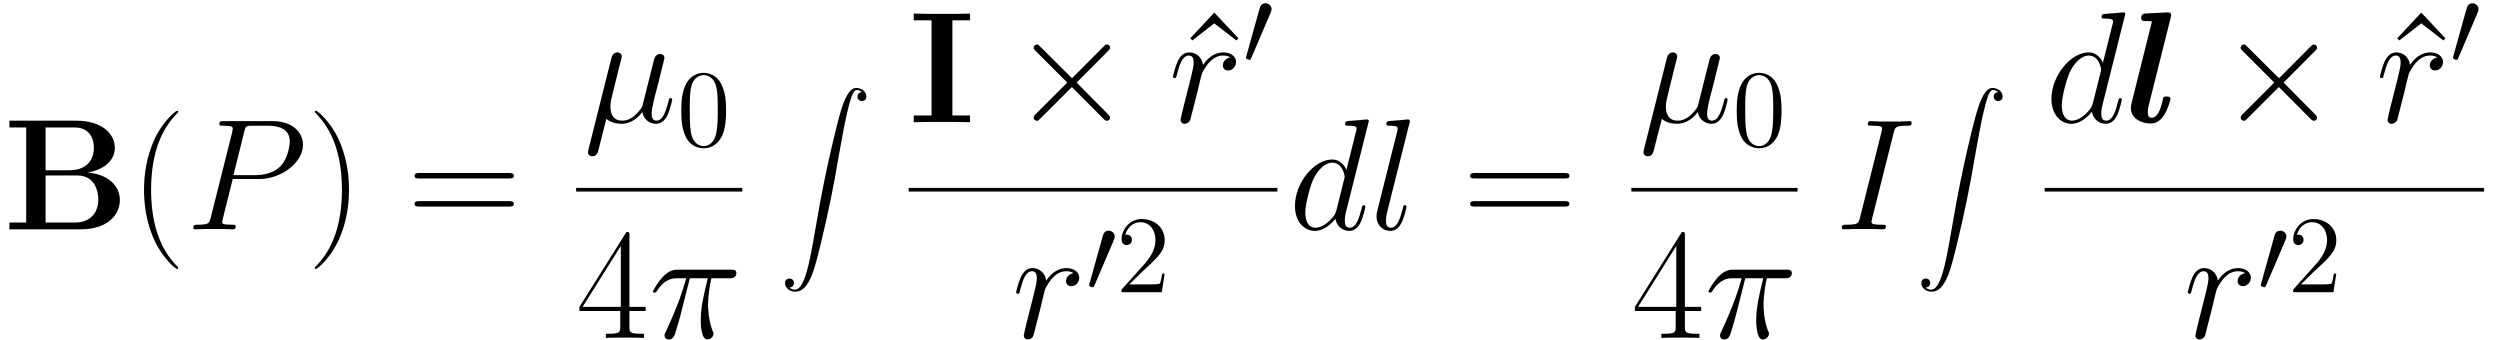 <?xml version="1.0" encoding="UTF-8"?>
<svg xmlns="http://www.w3.org/2000/svg" xmlns:xlink="http://www.w3.org/1999/xlink" width="676px" height="92px" viewBox="0 0 676 92" version="1.1">
<g id="surface1">
<path style=" stroke:none;fill-rule:nonzero;fill:rgb(0%,0%,0%);fill-opacity:1;" d="M 32.414 54.078 C 32.414 50 28.879 47.047 23.672 46.66 C 29.852 45.531 31.055 41.996 31.055 40.016 C 31.055 36.055 27.441 32.633 20.605 32.633 L 2.539 32.633 L 2.539 34.461 L 7.082 34.461 L 7.082 60.18 L 2.539 60.18 L 2.539 62.004 L 21.887 62.004 C 28.957 62.004 32.414 58.199 32.414 54.078 Z M 25.383 39.938 C 25.383 42.969 23.711 46.039 18.738 46.039 L 12.328 46.039 L 12.328 34.461 L 20.098 34.461 C 24.488 34.461 25.383 37.801 25.383 39.938 Z M 26.586 54.004 C 26.586 56.684 25.148 60.18 20.215 60.18 L 12.328 60.18 L 12.328 47.438 L 20.875 47.438 C 25.887 47.438 26.586 52.059 26.586 54.004 Z M 26.586 54.004 "/>
<path style=" stroke:none;fill-rule:nonzero;fill:rgb(0%,0%,0%);fill-opacity:1;" d="M 48.195 72.457 C 48.195 72.457 48.195 72.34 48.078 72.184 C 46.098 70.164 40.852 64.688 40.852 51.359 C 40.852 37.996 46.02 32.555 48.117 30.418 C 48.117 30.418 48.195 30.266 48.195 30.148 C 48.195 30.031 48.078 29.953 47.883 29.953 C 47.418 29.953 43.805 33.102 41.707 37.801 C 39.57 42.578 38.949 47.203 38.949 51.281 C 38.949 54.391 39.258 59.598 41.824 65.113 C 43.883 69.582 47.379 72.727 47.883 72.727 C 48.117 72.727 48.195 72.613 48.195 72.457 Z M 48.195 72.457 "/>
<path style=" stroke:none;fill-rule:nonzero;fill:rgb(0%,0%,0%);fill-opacity:1;" d="M 81.926 39.16 C 81.926 35.82 79.129 32.75 73.727 32.75 L 60.48 32.75 C 59.664 32.75 59.312 32.75 59.312 33.566 C 59.312 33.992 59.664 33.992 60.324 33.992 C 62.926 33.992 62.926 34.344 62.926 34.809 C 62.926 34.809 62.926 35.16 62.77 35.82 L 56.984 58.82 C 56.594 60.336 56.516 60.762 53.523 60.762 C 52.707 60.762 52.281 60.762 52.281 61.539 C 52.281 62.004 52.672 62.004 52.902 62.004 C 53.719 62.004 54.574 61.93 55.391 61.93 L 60.402 61.93 C 61.219 61.93 62.109 62.004 62.926 62.004 C 63.277 62.004 63.742 62.004 63.742 61.191 C 63.742 60.762 63.355 60.762 62.734 60.762 C 60.168 60.762 60.09 60.453 60.09 60.023 C 60.09 59.828 60.168 59.52 60.207 59.324 L 62.926 48.406 L 70.113 48.406 C 76.02 48.406 81.926 44.016 81.926 39.16 Z M 78.352 38.227 C 78.352 39.355 77.809 43.008 75.824 44.949 C 75.086 45.727 73.027 47.359 69.145 47.359 L 63.121 47.359 L 66.035 35.664 C 66.383 34.07 66.578 33.992 68.25 33.992 L 72.484 33.992 C 75.707 33.992 78.352 35.043 78.352 38.227 Z M 78.352 38.227 "/>
<path style=" stroke:none;fill-rule:nonzero;fill:rgb(0%,0%,0%);fill-opacity:1;" d="M 94.367 51.359 C 94.367 48.254 94.055 43.047 91.492 37.527 C 89.434 33.062 85.938 29.953 85.43 29.953 C 85.277 29.953 85.121 29.992 85.121 30.188 C 85.121 30.188 85.16 30.34 85.199 30.418 C 87.258 32.555 92.465 37.996 92.465 51.281 C 92.465 64.648 87.297 70.086 85.199 72.223 C 85.16 72.34 85.121 72.457 85.121 72.457 C 85.121 72.652 85.277 72.727 85.43 72.727 C 85.898 72.727 89.512 69.543 91.609 64.84 C 93.746 60.062 94.367 55.441 94.367 51.359 Z M 94.367 51.359 "/>
<path style=" stroke:none;fill-rule:nonzero;fill:rgb(0%,0%,0%);fill-opacity:1;" d="M 138.941 47.555 C 138.941 46.777 138.203 46.777 137.465 46.777 L 113.535 46.777 C 112.797 46.777 112.098 46.777 112.098 47.555 C 112.098 48.254 112.719 48.254 113.379 48.254 L 137.66 48.254 C 138.281 48.254 138.941 48.254 138.941 47.555 Z M 138.941 55.129 C 138.941 54.391 138.281 54.391 137.66 54.391 L 113.379 54.391 C 112.719 54.391 112.098 54.391 112.098 55.129 C 112.098 55.867 112.797 55.867 113.535 55.867 L 137.465 55.867 C 138.203 55.867 138.941 55.867 138.941 55.129 Z M 138.941 55.129 "/>
<path style=" stroke:none;fill-rule:nonzero;fill:rgb(0%,0%,0%);fill-opacity:1;" d="M 181.762 26.91 C 181.762 26.715 181.609 26.52 181.336 26.52 C 180.949 26.52 180.91 26.754 180.754 27.414 C 180.094 29.941 179.277 32.621 177.527 32.621 C 176.285 32.621 176.207 31.492 176.207 30.641 C 176.207 29.668 176.598 28.113 176.867 26.832 L 178.074 22.207 L 178.926 18.711 C 179.199 17.664 179.664 15.836 179.664 15.68 C 179.664 15.02 179.16 14.594 178.5 14.594 C 178.109 14.594 177.219 14.75 176.867 16.07 L 173.875 27.957 C 173.684 28.812 173.684 28.891 173.137 29.59 C 172.594 30.289 170.922 32.621 168.242 32.621 C 165.836 32.621 165.059 30.871 165.059 28.852 C 165.059 27.609 165.445 26.094 165.641 25.395 L 167.543 17.664 C 167.777 16.848 168.125 15.488 168.125 15.254 C 168.125 14.555 167.543 14.168 167 14.168 C 166.609 14.168 165.68 14.281 165.328 15.68 L 159.113 40.469 C 159.074 40.664 158.996 40.934 158.996 41.168 C 158.996 41.828 159.5 42.254 160.16 42.254 C 161.406 42.254 161.637 41.285 161.949 40.078 C 162.414 38.254 162.145 39.109 163.969 32.117 C 165.02 33.086 166.609 33.477 168.047 33.477 C 170.809 33.477 172.672 31.648 173.684 30.289 C 174.109 32.582 175.898 33.477 177.41 33.477 C 178.695 33.477 179.703 32.699 180.48 31.184 C 181.18 29.707 181.762 27.105 181.762 26.91 Z M 181.762 26.91 "/>
<path style=" stroke:none;fill-rule:nonzero;fill:rgb(0%,0%,0%);fill-opacity:1;" d="M 196.336 29.949 C 196.336 27.5 196.18 25.094 195.094 22.84 C 193.887 20.352 191.75 19.691 190.273 19.691 C 188.566 19.691 186.469 20.547 185.34 23.035 C 184.523 24.898 184.215 26.762 184.215 29.949 C 184.215 32.824 184.449 35 185.496 37.137 C 186.66 39.391 188.723 40.09 190.273 40.09 C 192.84 40.09 194.316 38.535 195.211 36.824 C 196.258 34.613 196.336 31.699 196.336 29.949 Z M 194.082 29.602 C 194.082 31.582 194.082 33.836 193.734 35.66 C 193.188 38.926 191.285 39.508 190.273 39.508 C 189.305 39.508 187.359 38.965 186.816 35.738 C 186.508 33.949 186.508 31.699 186.508 29.602 C 186.508 27.152 186.508 24.977 186.973 23.227 C 187.477 21.207 188.992 20.312 190.273 20.312 C 191.402 20.312 193.109 20.977 193.695 23.539 C 194.082 25.25 194.082 27.578 194.082 29.602 Z M 194.082 29.602 "/>
<path style="fill:none;stroke-width:0.399;stroke-linecap:butt;stroke-linejoin:miter;stroke:rgb(0%,0%,0%);stroke-opacity:1;stroke-miterlimit:10;" d="M 80.734 -0.909 L 98.808 -0.909 " transform="matrix(2.486,0,0,-2.486,-44.919,49.043)"/>
<path style=" stroke:none;fill-rule:nonzero;fill:rgb(0%,0%,0%);fill-opacity:1;" d="M 174.59 84.102 L 174.59 82.977 L 170.199 82.977 L 170.199 63.668 C 170.199 62.773 170.16 62.734 169.383 62.734 L 156.68 82.977 L 156.68 84.102 L 167.715 84.102 L 167.715 88.301 C 167.715 89.812 167.637 90.242 164.645 90.242 L 163.828 90.242 L 163.828 91.367 C 165.188 91.289 167.52 91.289 168.957 91.289 C 170.434 91.289 172.727 91.289 174.125 91.367 L 174.125 90.242 L 173.309 90.242 C 170.277 90.242 170.199 89.812 170.199 88.301 L 170.199 84.102 Z M 167.867 82.977 L 157.535 82.977 L 167.867 66.504 Z M 167.867 82.977 "/>
<path style=" stroke:none;fill-rule:nonzero;fill:rgb(0%,0%,0%);fill-opacity:1;" d="M 199.117 73.848 C 199.117 72.914 198.305 72.914 197.566 72.914 L 183.461 72.914 C 182.492 72.914 181.016 72.914 179.07 75.012 C 177.945 76.254 176.586 78.508 176.586 78.781 C 176.586 79.051 176.781 79.129 177.051 79.129 C 177.324 79.129 177.402 79.016 177.594 78.742 C 179.809 75.246 182.062 75.246 183.113 75.246 L 185.559 75.246 C 184.629 78.43 183.539 82.16 180.043 89.66 C 179.691 90.359 179.691 90.438 179.691 90.668 C 179.691 91.602 180.469 91.797 180.859 91.797 C 182.102 91.797 182.453 90.668 182.957 88.883 C 183.617 86.707 183.617 86.629 184.082 84.918 L 186.531 75.246 L 191.387 75.246 C 190.223 80.023 189.484 83.133 189.484 86.59 C 189.484 87.172 189.484 91.797 191.27 91.797 C 192.164 91.797 192.941 90.98 192.941 90.242 C 192.941 90.047 192.941 89.969 192.629 89.309 C 191.465 86.355 191.465 82.664 191.465 82.395 C 191.465 82.121 191.465 79.09 192.359 75.246 L 197.176 75.246 C 197.719 75.246 199.117 75.246 199.117 73.848 Z M 199.117 73.848 "/>
<path style=" stroke:none;fill-rule:nonzero;fill:rgb(0%,0%,0%);fill-opacity:1;" d="M 234.266 26.074 C 234.266 24.754 232.906 23.781 231.543 23.781 C 229.68 23.781 228.281 26.5 226.922 31.551 C 226.844 31.824 223.465 44.254 220.742 60.457 C 220.082 64.266 219.383 68.383 218.57 71.84 C 218.102 73.664 216.977 78.328 214.957 78.328 C 214.062 78.328 213.441 77.746 213.441 77.746 C 214.258 77.707 214.684 77.164 214.684 76.539 C 214.684 75.727 214.062 75.297 213.48 75.297 C 212.895 75.297 212.273 75.688 212.273 76.539 C 212.273 77.824 213.52 78.871 215.031 78.871 C 218.801 78.871 220.199 73.043 221.949 65.855 C 223.852 58.047 225.484 50.121 226.805 42.156 C 227.738 36.914 228.633 31.941 229.484 28.754 C 229.797 27.512 230.613 24.324 231.582 24.324 C 232.359 24.324 232.98 24.789 233.098 24.906 C 232.281 24.945 231.855 25.488 231.855 26.113 C 231.855 26.926 232.477 27.316 233.02 27.316 C 233.645 27.316 234.266 26.965 234.266 26.074 Z M 234.266 26.074 "/>
<path style=" stroke:none;fill-rule:nonzero;fill:rgb(0%,0%,0%);fill-opacity:1;" d="M 262.305 33.047 L 262.305 31.223 L 257.527 31.223 L 257.527 5.504 L 262.305 5.504 L 262.305 3.676 C 260.789 3.754 256.516 3.754 254.691 3.754 C 252.902 3.754 248.629 3.754 247.074 3.676 L 247.074 5.504 L 251.891 5.504 L 251.891 31.223 L 247.074 31.223 L 247.074 33.047 C 248.629 32.969 252.902 32.969 254.691 32.969 C 256.516 32.969 260.789 32.969 262.305 33.047 Z M 262.305 33.047 "/>
<path style=" stroke:none;fill-rule:nonzero;fill:rgb(0%,0%,0%);fill-opacity:1;" d="M 300.164 31.805 C 300.164 31.453 300.086 31.379 299.621 30.91 L 291.113 22.324 L 299.621 13.777 C 300.086 13.312 300.164 13.234 300.164 12.883 C 300.164 12.418 299.777 12.031 299.309 12.031 C 298.961 12.031 298.805 12.184 298.418 12.574 L 289.871 21.16 L 281.246 12.574 C 280.777 12.105 280.699 12.031 280.352 12.031 C 279.922 12.031 279.496 12.418 279.496 12.883 C 279.496 13.234 279.652 13.391 280.039 13.777 L 288.586 22.324 L 280.039 30.871 C 279.613 31.301 279.496 31.531 279.496 31.805 C 279.496 32.27 279.922 32.66 280.352 32.66 C 280.699 32.66 280.777 32.582 281.246 32.117 L 289.832 23.531 L 298.379 32.117 C 298.805 32.543 299.078 32.66 299.309 32.66 C 299.816 32.66 300.164 32.27 300.164 31.805 Z M 300.164 31.805 "/>
<path style=" stroke:none;fill-rule:nonzero;fill:rgb(0%,0%,0%);fill-opacity:1;" d="M 334.867 10.355 L 328.34 3.402 L 321.852 10.355 L 322.395 10.938 L 328.34 6.316 L 334.32 10.938 Z M 334.867 10.355 "/>
<path style=" stroke:none;fill-rule:nonzero;fill:rgb(0%,0%,0%);fill-opacity:1;" d="M 334.23 16.73 C 334.23 15.371 332.91 14.168 330.773 14.168 C 329.062 14.168 327.082 14.941 325.297 17.547 C 324.984 15.293 323.273 14.168 321.566 14.168 C 319.895 14.168 319.039 15.449 318.535 16.379 C 317.797 17.934 317.176 20.5 317.176 20.73 C 317.176 20.887 317.332 21.121 317.641 21.121 C 317.992 21.121 318.031 21.043 318.262 20.07 C 318.922 17.508 319.738 15.02 321.449 15.02 C 322.457 15.02 322.77 15.758 322.77 17.004 C 322.77 17.934 322.344 19.605 322.031 20.926 L 320.867 25.551 L 319.973 29.086 C 319.699 30.172 319.234 32.191 319.234 32.387 C 319.234 33.008 319.699 33.477 320.32 33.477 C 320.789 33.477 321.605 33.164 321.875 32.309 C 321.992 31.961 323.586 25.512 323.859 24.539 C 324.051 23.566 324.324 22.676 324.52 21.742 L 324.984 19.918 C 325.141 19.527 326.266 17.43 327.355 16.496 C 327.859 15.992 328.984 15.02 330.734 15.02 C 331.434 15.02 332.094 15.137 332.676 15.527 C 331.355 15.797 330.656 16.73 330.656 17.664 C 330.656 18.711 331.473 19.062 332.055 19.062 C 333.258 19.062 334.23 18.012 334.23 16.73 Z M 334.23 16.73 "/>
<path style=" stroke:none;fill-rule:nonzero;fill:rgb(0%,0%,0%);fill-opacity:1;" d="M 343.637 3.297 C 343.832 2.828 343.832 2.559 343.832 2.441 C 343.832 1.547 343.016 0.887 342.199 0.887 C 340.996 0.887 340.723 1.898 340.605 2.285 L 336.992 15.223 C 336.992 15.34 336.914 15.496 336.914 15.648 C 336.914 15.961 337.691 16.195 337.926 16.195 C 337.926 16.195 338.16 16.195 338.312 15.766 Z M 343.637 3.297 "/>
<path style="fill:none;stroke-width:0.399;stroke-linecap:butt;stroke-linejoin:miter;stroke:rgb(0%,0%,0%);stroke-opacity:1;stroke-miterlimit:10;" d="M 116.903 -0.909 L 157.008 -0.909 " transform="matrix(2.486,0,0,-2.486,-44.919,49.043)"/>
<path style=" stroke:none;fill-rule:nonzero;fill:rgb(0%,0%,0%);fill-opacity:1;" d="M 291.828 75.051 C 291.828 73.691 290.504 72.488 288.367 72.488 C 286.66 72.488 284.676 73.266 282.891 75.867 C 282.578 73.613 280.871 72.488 279.16 72.488 C 277.488 72.488 276.637 73.77 276.129 74.703 C 275.391 76.254 274.77 78.82 274.77 79.051 C 274.77 79.207 274.926 79.441 275.238 79.441 C 275.586 79.441 275.625 79.363 275.859 78.391 C 276.52 75.828 277.336 73.34 279.043 73.34 C 280.055 73.34 280.363 74.078 280.363 75.324 C 280.363 76.254 279.938 77.926 279.625 79.246 L 278.461 83.871 L 277.566 87.406 C 277.297 88.492 276.828 90.516 276.828 90.707 C 276.828 91.328 277.297 91.797 277.918 91.797 C 278.383 91.797 279.199 91.484 279.473 90.629 C 279.59 90.281 281.18 83.832 281.453 82.859 C 281.648 81.891 281.918 80.996 282.113 80.062 L 282.578 78.238 C 282.734 77.848 283.863 75.75 284.949 74.816 C 285.453 74.312 286.582 73.34 288.328 73.34 C 289.027 73.34 289.688 73.457 290.273 73.848 C 288.953 74.117 288.25 75.051 288.25 75.984 C 288.25 77.031 289.066 77.383 289.652 77.383 C 290.855 77.383 291.828 76.332 291.828 75.051 Z M 291.828 75.051 "/>
<path style=" stroke:none;fill-rule:nonzero;fill:rgb(0%,0%,0%);fill-opacity:1;" d="M 301.234 64.785 C 301.43 64.316 301.43 64.047 301.43 63.93 C 301.43 63.035 300.613 62.375 299.797 62.375 C 298.594 62.375 298.32 63.387 298.203 63.773 L 294.59 76.711 C 294.59 76.828 294.512 76.984 294.512 77.137 C 294.512 77.449 295.289 77.684 295.523 77.684 C 295.523 77.684 295.758 77.684 295.91 77.254 Z M 301.234 64.785 "/>
<path style=" stroke:none;fill-rule:nonzero;fill:rgb(0%,0%,0%);fill-opacity:1;" d="M 314.926 73.992 L 314.266 73.992 C 314.148 74.496 313.914 76.168 313.641 76.633 C 313.41 76.906 311.738 76.906 310.844 76.906 L 305.328 76.906 C 306.145 76.207 307.969 74.301 308.707 73.602 C 313.254 69.445 314.926 67.891 314.926 64.938 C 314.926 61.52 312.203 59.227 308.746 59.227 C 305.328 59.227 303.27 62.18 303.27 64.746 C 303.27 66.262 304.59 66.262 304.668 66.262 C 305.328 66.262 306.066 65.793 306.066 64.859 C 306.066 64.008 305.523 63.461 304.668 63.461 C 304.434 63.461 304.355 63.461 304.277 63.5 C 304.824 61.48 306.453 60.082 308.359 60.082 C 310.883 60.082 312.438 62.219 312.438 64.938 C 312.438 67.465 311 69.68 309.293 71.582 L 303.27 78.305 L 303.27 79.004 L 314.148 79.004 Z M 314.926 73.992 "/>
<path style=" stroke:none;fill-rule:nonzero;fill:rgb(0%,0%,0%);fill-opacity:1;" d="M 369.195 55.867 C 369.195 55.672 369.039 55.477 368.766 55.477 C 368.418 55.477 368.34 55.711 368.184 56.371 C 367.523 58.898 366.746 61.578 364.961 61.578 C 363.715 61.578 363.641 60.453 363.641 59.598 C 363.641 59.441 363.641 58.547 363.949 57.344 L 369.973 33.371 C 370.012 33.18 370.129 32.945 370.129 32.711 C 370.129 32.285 369.582 32.285 369.582 32.285 C 369.582 32.285 367.445 32.477 367.254 32.516 C 366.516 32.555 365.891 32.633 365.117 32.672 C 364.027 32.75 363.715 32.789 363.715 33.566 C 363.715 33.992 364.066 33.992 364.688 33.992 C 366.785 33.992 366.824 34.383 366.824 34.809 C 366.824 35.082 366.746 35.43 366.668 35.547 L 364.066 45.961 C 363.602 44.832 362.434 43.125 360.219 43.125 C 355.402 43.125 350.156 49.379 350.156 55.711 C 350.156 59.945 352.645 62.434 355.559 62.434 C 357.93 62.434 359.91 60.605 361.113 59.168 C 361.543 61.695 363.562 62.434 364.844 62.434 C 366.125 62.434 367.176 61.656 367.914 60.141 C 368.613 58.664 369.195 56.062 369.195 55.867 Z M 361.348 56.914 C 361.113 57.652 361.113 57.73 360.531 58.547 C 359.598 59.754 357.695 61.578 355.676 61.578 C 353.926 61.578 352.953 59.984 352.953 57.461 C 352.953 55.129 354.277 50.312 355.09 48.523 C 356.527 45.531 358.551 43.977 360.219 43.977 C 363.055 43.977 363.602 47.477 363.602 47.824 C 363.602 47.824 363.484 48.445 363.445 48.523 Z M 361.348 56.914 "/>
<path style=" stroke:none;fill-rule:nonzero;fill:rgb(0%,0%,0%);fill-opacity:1;" d="M 380.328 55.867 C 380.328 55.672 380.172 55.477 379.902 55.477 C 379.512 55.477 379.473 55.711 379.32 56.371 C 378.543 59.324 377.766 61.578 376.055 61.578 C 374.773 61.578 374.773 60.219 374.773 59.598 C 374.773 59.441 374.773 58.547 375.086 57.344 L 381.105 33.371 C 381.145 33.18 381.223 32.945 381.223 32.711 C 381.223 32.285 380.719 32.285 380.719 32.285 L 378.348 32.516 C 377.648 32.555 376.988 32.633 376.211 32.672 C 375.199 32.75 374.891 32.789 374.891 33.566 C 374.891 33.992 375.316 33.992 375.746 33.992 C 377.922 33.992 377.922 34.383 377.922 34.809 C 377.922 35.004 377.922 35.082 377.727 35.859 L 372.402 57.07 C 372.285 57.539 372.211 57.887 372.211 58.586 C 372.211 60.723 373.762 62.434 375.977 62.434 C 377.375 62.434 378.309 61.5 379.008 60.18 C 379.746 58.742 380.328 56.062 380.328 55.867 Z M 380.328 55.867 "/>
<path style=" stroke:none;fill-rule:nonzero;fill:rgb(0%,0%,0%);fill-opacity:1;" d="M 424.371 47.555 C 424.371 46.777 423.633 46.777 422.895 46.777 L 398.965 46.777 C 398.227 46.777 397.527 46.777 397.527 47.555 C 397.527 48.254 398.148 48.254 398.809 48.254 L 423.09 48.254 C 423.711 48.254 424.371 48.254 424.371 47.555 Z M 424.371 55.129 C 424.371 54.391 423.711 54.391 423.09 54.391 L 398.809 54.391 C 398.148 54.391 397.527 54.391 397.527 55.129 C 397.527 55.867 398.227 55.867 398.965 55.867 L 422.895 55.867 C 423.633 55.867 424.371 55.867 424.371 55.129 Z M 424.371 55.129 "/>
<path style=" stroke:none;fill-rule:nonzero;fill:rgb(0%,0%,0%);fill-opacity:1;" d="M 467.16 26.91 C 467.16 26.715 467.004 26.52 466.73 26.52 C 466.344 26.52 466.305 26.754 466.148 27.414 C 465.488 29.941 464.672 32.621 462.926 32.621 C 461.68 32.621 461.605 31.492 461.605 30.641 C 461.605 29.668 461.992 28.113 462.266 26.832 L 463.469 22.207 L 464.324 18.711 C 464.594 17.664 465.062 15.836 465.062 15.68 C 465.062 15.02 464.555 14.594 463.895 14.594 C 463.508 14.594 462.613 14.75 462.266 16.07 L 459.273 27.957 C 459.078 28.812 459.078 28.891 458.535 29.59 C 457.992 30.289 456.32 32.621 453.641 32.621 C 451.23 32.621 450.453 30.871 450.453 28.852 C 450.453 27.609 450.844 26.094 451.035 25.395 L 452.941 17.664 C 453.172 16.848 453.523 15.488 453.523 15.254 C 453.523 14.555 452.941 14.168 452.395 14.168 C 452.008 14.168 451.074 14.281 450.727 15.68 L 444.508 40.469 C 444.469 40.664 444.395 40.934 444.395 41.168 C 444.395 41.828 444.898 42.254 445.559 42.254 C 446.801 42.254 447.035 41.285 447.344 40.078 C 447.812 38.254 447.539 39.109 449.367 32.117 C 450.414 33.086 452.008 33.477 453.445 33.477 C 456.203 33.477 458.07 31.648 459.078 30.289 C 459.508 32.582 461.293 33.477 462.809 33.477 C 464.09 33.477 465.102 32.699 465.879 31.184 C 466.578 29.707 467.16 27.105 467.16 26.91 Z M 467.16 26.91 "/>
<path style=" stroke:none;fill-rule:nonzero;fill:rgb(0%,0%,0%);fill-opacity:1;" d="M 481.73 29.949 C 481.73 27.5 481.578 25.094 480.488 22.84 C 479.285 20.352 477.148 19.691 475.672 19.691 C 473.961 19.691 471.863 20.547 470.738 23.035 C 469.922 24.898 469.609 26.762 469.609 29.949 C 469.609 32.824 469.844 35 470.895 37.137 C 472.059 39.391 474.117 40.09 475.672 40.09 C 478.234 40.09 479.711 38.535 480.605 36.824 C 481.656 34.613 481.73 31.699 481.73 29.949 Z M 479.48 29.602 C 479.48 31.582 479.48 33.836 479.129 35.66 C 478.586 38.926 476.68 39.508 475.672 39.508 C 474.699 39.508 472.758 38.965 472.215 35.738 C 471.902 33.949 471.902 31.699 471.902 29.602 C 471.902 27.152 471.902 24.977 472.367 23.227 C 472.875 21.207 474.391 20.312 475.672 20.312 C 476.797 20.312 478.508 20.977 479.09 23.539 C 479.48 25.25 479.48 27.578 479.48 29.602 Z M 479.48 29.602 "/>
<path style="fill:none;stroke-width:0.399;stroke-linecap:butt;stroke-linejoin:miter;stroke:rgb(0%,0%,0%);stroke-opacity:1;stroke-miterlimit:10;" d="M 195.512 -0.909 L 213.589 -0.909 " transform="matrix(2.486,0,0,-2.486,-44.919,49.043)"/>
<path style=" stroke:none;fill-rule:nonzero;fill:rgb(0%,0%,0%);fill-opacity:1;" d="M 459.988 84.102 L 459.988 82.977 L 455.598 82.977 L 455.598 63.668 C 455.598 62.773 455.559 62.734 454.781 62.734 L 442.078 82.977 L 442.078 84.102 L 453.109 84.102 L 453.109 88.301 C 453.109 89.812 453.031 90.242 450.039 90.242 L 449.227 90.242 L 449.227 91.367 C 450.586 91.289 452.914 91.289 454.352 91.289 C 455.828 91.289 458.121 91.289 459.52 91.367 L 459.52 90.242 L 458.703 90.242 C 455.676 90.242 455.598 89.812 455.598 88.301 L 455.598 84.102 Z M 453.266 82.977 L 442.93 82.977 L 453.266 66.504 Z M 453.266 82.977 "/>
<path style=" stroke:none;fill-rule:nonzero;fill:rgb(0%,0%,0%);fill-opacity:1;" d="M 484.512 73.848 C 484.512 72.914 483.695 72.914 482.957 72.914 L 468.855 72.914 C 467.883 72.914 466.406 72.914 464.465 75.012 C 463.34 76.254 461.98 78.508 461.98 78.781 C 461.98 79.051 462.172 79.129 462.445 79.129 C 462.719 79.129 462.793 79.016 462.988 78.742 C 465.203 75.246 467.457 75.246 468.508 75.246 L 470.953 75.246 C 470.02 78.43 468.934 82.16 465.438 89.66 C 465.086 90.359 465.086 90.438 465.086 90.668 C 465.086 91.602 465.863 91.797 466.254 91.797 C 467.496 91.797 467.844 90.668 468.352 88.883 C 469.012 86.707 469.012 86.629 469.477 84.918 L 471.926 75.246 L 476.781 75.246 C 475.617 80.023 474.879 83.133 474.879 86.59 C 474.879 87.172 474.879 91.797 476.664 91.797 C 477.559 91.797 478.336 90.98 478.336 90.242 C 478.336 90.047 478.336 89.969 478.023 89.309 C 476.859 86.355 476.859 82.664 476.859 82.395 C 476.859 82.121 476.859 79.09 477.754 75.246 L 482.57 75.246 C 483.113 75.246 484.512 75.246 484.512 73.848 Z M 484.512 73.848 "/>
<path style=" stroke:none;fill-rule:nonzero;fill:rgb(0%,0%,0%);fill-opacity:1;" d="M 509.949 61.227 C 509.949 60.762 509.676 60.762 508.742 60.762 C 506.062 60.762 506.062 60.414 506.062 59.906 C 506.062 59.906 506.062 59.598 506.258 58.938 L 512.047 35.938 C 512.395 34.422 512.512 33.992 515.621 33.992 C 516.551 33.992 516.902 33.992 516.902 33.18 C 516.902 32.75 516.438 32.75 516.32 32.75 C 515.543 32.75 514.609 32.867 513.832 32.867 L 508.551 32.867 C 507.695 32.867 506.723 32.75 505.867 32.75 C 505.52 32.75 505.051 32.75 505.051 33.566 C 505.051 33.992 505.402 33.992 506.258 33.992 C 508.898 33.992 508.898 34.344 508.898 34.809 C 508.898 35.121 508.82 35.391 508.742 35.742 L 502.953 58.82 C 502.566 60.336 502.488 60.762 499.34 60.762 C 498.41 60.762 498.02 60.762 498.02 61.578 C 498.02 62.004 498.449 62.004 498.68 62.004 C 499.457 62.004 500.391 61.93 501.168 61.93 L 506.414 61.93 C 507.266 61.93 508.199 62.004 509.055 62.004 C 509.402 62.004 509.949 62.004 509.949 61.227 Z M 509.949 61.227 "/>
<path style=" stroke:none;fill-rule:nonzero;fill:rgb(0%,0%,0%);fill-opacity:1;" d="M 541.512 26.074 C 541.512 24.754 540.152 23.781 538.793 23.781 C 536.926 23.781 535.527 26.5 534.168 31.551 C 534.09 31.824 530.711 44.254 527.992 60.457 C 527.332 64.266 526.633 68.383 525.816 71.84 C 525.352 73.664 524.223 78.328 522.203 78.328 C 521.309 78.328 520.688 77.746 520.688 77.746 C 521.504 77.707 521.93 77.164 521.93 76.539 C 521.93 75.727 521.309 75.297 520.727 75.297 C 520.145 75.297 519.523 75.688 519.523 76.539 C 519.523 77.824 520.766 78.871 522.281 78.871 C 526.051 78.871 527.449 73.043 529.195 65.855 C 531.102 58.047 532.73 50.121 534.051 42.156 C 534.984 36.914 535.879 31.941 536.734 28.754 C 537.043 27.512 537.859 24.324 538.832 24.324 C 539.609 24.324 540.23 24.789 540.348 24.906 C 539.531 24.945 539.102 25.488 539.102 26.113 C 539.102 26.926 539.727 27.316 540.27 27.316 C 540.891 27.316 541.512 26.965 541.512 26.074 Z M 541.512 26.074 "/>
<path style=" stroke:none;fill-rule:nonzero;fill:rgb(0%,0%,0%);fill-opacity:1;" d="M 573.75 26.91 C 573.75 26.715 573.594 26.52 573.32 26.52 C 572.973 26.52 572.895 26.754 572.738 27.414 C 572.078 29.941 571.301 32.621 569.512 32.621 C 568.27 32.621 568.191 31.492 568.191 30.641 C 568.191 30.484 568.191 29.59 568.504 28.387 L 574.523 4.414 C 574.562 4.219 574.68 3.988 574.68 3.754 C 574.68 3.328 574.137 3.328 574.137 3.328 C 574.137 3.328 572 3.52 571.805 3.559 C 571.066 3.598 570.445 3.676 569.668 3.715 C 568.582 3.793 568.27 3.832 568.27 4.609 C 568.27 5.035 568.621 5.035 569.242 5.035 C 571.34 5.035 571.379 5.426 571.379 5.852 C 571.379 6.125 571.301 6.473 571.223 6.59 L 568.621 17.004 C 568.152 15.875 566.988 14.168 564.773 14.168 C 559.957 14.168 554.711 20.422 554.711 26.754 C 554.711 30.988 557.199 33.477 560.109 33.477 C 562.48 33.477 564.461 31.648 565.668 30.211 C 566.094 32.738 568.113 33.477 569.398 33.477 C 570.68 33.477 571.727 32.699 572.465 31.184 C 573.164 29.707 573.75 27.105 573.75 26.91 Z M 565.898 27.957 C 565.668 28.695 565.668 28.773 565.086 29.59 C 564.152 30.793 562.25 32.621 560.227 32.621 C 558.48 32.621 557.508 31.027 557.508 28.504 C 557.508 26.172 558.828 21.355 559.645 19.566 C 561.082 16.574 563.102 15.02 564.773 15.02 C 567.609 15.02 568.152 18.516 568.152 18.867 C 568.152 18.867 568.035 19.488 568 19.566 Z M 565.898 27.957 "/>
<path style=" stroke:none;fill-rule:nonzero;fill:rgb(0%,0%,0%);fill-opacity:1;" d="M 586.902 26.715 C 586.902 26.094 586.242 26.094 585.852 26.094 C 585.387 26.094 585.23 26.094 585 26.328 C 584.922 26.406 584.922 26.48 584.688 27.57 C 583.871 30.832 582.902 31.844 581.773 31.844 C 581.113 31.844 580.766 31.418 580.766 30.289 C 580.766 29.434 580.918 29.008 581.035 28.426 L 586.941 4.844 C 587.098 4.219 587.098 4.105 587.098 4.105 C 587.098 3.559 586.629 3.328 586.164 3.328 C 586.008 3.328 585.969 3.328 585.852 3.367 L 580.336 3.637 C 579.754 3.676 578.977 3.715 578.977 4.918 C 578.977 5.695 579.793 5.695 580.102 5.695 C 580.57 5.695 581.348 5.695 581.891 5.773 L 576.414 27.727 C 576.297 28.191 576.18 28.578 576.18 29.203 C 576.18 32.039 579.016 33.398 581.539 33.398 C 583.133 33.398 584.34 32.504 585.27 30.949 C 586.281 29.281 586.902 26.988 586.902 26.715 Z M 586.902 26.715 "/>
<path style=" stroke:none;fill-rule:nonzero;fill:rgb(0%,0%,0%);fill-opacity:1;" d="M 626.535 31.805 C 626.535 31.453 626.457 31.379 625.992 30.91 L 617.484 22.324 L 625.992 13.777 C 626.457 13.312 626.535 13.234 626.535 12.883 C 626.535 12.418 626.148 12.031 625.68 12.031 C 625.332 12.031 625.176 12.184 624.789 12.574 L 616.242 21.16 L 607.617 12.574 C 607.148 12.105 607.07 12.031 606.723 12.031 C 606.293 12.031 605.867 12.418 605.867 12.883 C 605.867 13.234 606.023 13.391 606.41 13.777 L 614.957 22.324 L 606.41 30.871 C 605.984 31.301 605.867 31.531 605.867 31.805 C 605.867 32.27 606.293 32.66 606.723 32.66 C 607.07 32.66 607.148 32.582 607.617 32.117 L 616.203 23.531 L 624.75 32.117 C 625.176 32.543 625.449 32.66 625.68 32.66 C 626.188 32.66 626.535 32.27 626.535 31.805 Z M 626.535 31.805 "/>
<path style=" stroke:none;fill-rule:nonzero;fill:rgb(0%,0%,0%);fill-opacity:1;" d="M 661.234 10.355 L 654.707 3.402 L 648.219 10.355 L 648.762 10.938 L 654.707 6.316 L 660.691 10.938 Z M 661.234 10.355 "/>
<path style=" stroke:none;fill-rule:nonzero;fill:rgb(0%,0%,0%);fill-opacity:1;" d="M 660.598 16.73 C 660.598 15.371 659.277 14.168 657.141 14.168 C 655.434 14.168 653.449 14.941 651.664 17.547 C 651.352 15.293 649.645 14.168 647.934 14.168 C 646.262 14.168 645.41 15.449 644.902 16.379 C 644.164 17.934 643.543 20.5 643.543 20.73 C 643.543 20.887 643.699 21.121 644.012 21.121 C 644.359 21.121 644.398 21.043 644.633 20.07 C 645.293 17.508 646.109 15.02 647.816 15.02 C 648.828 15.02 649.137 15.758 649.137 17.004 C 649.137 17.934 648.711 19.605 648.398 20.926 L 647.234 25.551 L 646.34 29.086 C 646.07 30.172 645.602 32.191 645.602 32.387 C 645.602 33.008 646.07 33.477 646.691 33.477 C 647.156 33.477 647.973 33.164 648.246 32.309 C 648.363 31.961 649.953 25.512 650.227 24.539 C 650.422 23.566 650.691 22.676 650.887 21.742 L 651.352 19.918 C 651.508 19.527 652.637 17.43 653.723 16.496 C 654.227 15.992 655.355 15.02 657.102 15.02 C 657.801 15.02 658.461 15.137 659.047 15.527 C 657.723 15.797 657.023 16.73 657.023 17.664 C 657.023 18.711 657.84 19.062 658.426 19.062 C 659.629 19.062 660.598 18.012 660.598 16.73 Z M 660.598 16.73 "/>
<path style=" stroke:none;fill-rule:nonzero;fill:rgb(0%,0%,0%);fill-opacity:1;" d="M 670.008 3.297 C 670.203 2.828 670.203 2.559 670.203 2.441 C 670.203 1.547 669.387 0.887 668.57 0.887 C 667.367 0.887 667.094 1.898 666.977 2.285 L 663.363 15.223 C 663.363 15.34 663.285 15.496 663.285 15.648 C 663.285 15.961 664.062 16.195 664.297 16.195 C 664.297 16.195 664.531 16.195 664.684 15.766 Z M 670.008 3.297 "/>
<path style="fill:none;stroke-width:0.399;stroke-linecap:butt;stroke-linejoin:miter;stroke:rgb(0%,0%,0%);stroke-opacity:1;stroke-miterlimit:10;" d="M 240.469 -0.909 L 288.262 -0.909 " transform="matrix(2.486,0,0,-2.486,-44.919,49.043)"/>
<path style=" stroke:none;fill-rule:nonzero;fill:rgb(0%,0%,0%);fill-opacity:1;" d="M 608.633 75.051 C 608.633 73.691 607.312 72.488 605.176 72.488 C 603.469 72.488 601.484 73.266 599.699 75.867 C 599.387 73.613 597.68 72.488 595.969 72.488 C 594.297 72.488 593.445 73.77 592.938 74.703 C 592.199 76.254 591.578 78.82 591.578 79.051 C 591.578 79.207 591.734 79.441 592.047 79.441 C 592.395 79.441 592.434 79.363 592.668 78.391 C 593.328 75.828 594.145 73.34 595.852 73.34 C 596.863 73.34 597.172 74.078 597.172 75.324 C 597.172 76.254 596.746 77.926 596.434 79.246 L 595.27 83.871 L 594.375 87.406 C 594.105 88.492 593.637 90.516 593.637 90.707 C 593.637 91.328 594.105 91.797 594.727 91.797 C 595.191 91.797 596.008 91.484 596.281 90.629 C 596.395 90.281 597.988 83.832 598.262 82.859 C 598.457 81.891 598.727 80.996 598.922 80.062 L 599.387 78.238 C 599.543 77.848 600.672 75.75 601.758 74.816 C 602.262 74.312 603.391 73.34 605.137 73.34 C 605.836 73.34 606.496 73.457 607.082 73.848 C 605.758 74.117 605.059 75.051 605.059 75.984 C 605.059 77.031 605.875 77.383 606.457 77.383 C 607.664 77.383 608.633 76.332 608.633 75.051 Z M 608.633 75.051 "/>
<path style=" stroke:none;fill-rule:nonzero;fill:rgb(0%,0%,0%);fill-opacity:1;" d="M 618.043 64.785 C 618.238 64.316 618.238 64.047 618.238 63.93 C 618.238 63.035 617.422 62.375 616.605 62.375 C 615.402 62.375 615.129 63.387 615.012 63.773 L 611.398 76.711 C 611.398 76.828 611.32 76.984 611.32 77.137 C 611.32 77.449 612.098 77.684 612.332 77.684 C 612.332 77.684 612.566 77.684 612.719 77.254 Z M 618.043 64.785 "/>
<path style=" stroke:none;fill-rule:nonzero;fill:rgb(0%,0%,0%);fill-opacity:1;" d="M 631.734 73.992 L 631.07 73.992 C 630.957 74.496 630.723 76.168 630.449 76.633 C 630.219 76.906 628.547 76.906 627.652 76.906 L 622.137 76.906 C 622.953 76.207 624.777 74.301 625.516 73.602 C 630.062 69.445 631.734 67.891 631.734 64.938 C 631.734 61.52 629.012 59.227 625.555 59.227 C 622.137 59.227 620.078 62.18 620.078 64.746 C 620.078 66.262 621.398 66.262 621.477 66.262 C 622.137 66.262 622.875 65.793 622.875 64.859 C 622.875 64.008 622.332 63.461 621.477 63.461 C 621.242 63.461 621.164 63.461 621.086 63.5 C 621.633 61.48 623.262 60.082 625.168 60.082 C 627.691 60.082 629.246 62.219 629.246 64.938 C 629.246 67.465 627.809 69.68 626.098 71.582 L 620.078 78.305 L 620.078 79.004 L 630.957 79.004 Z M 631.734 73.992 "/>
</g>
</svg>
